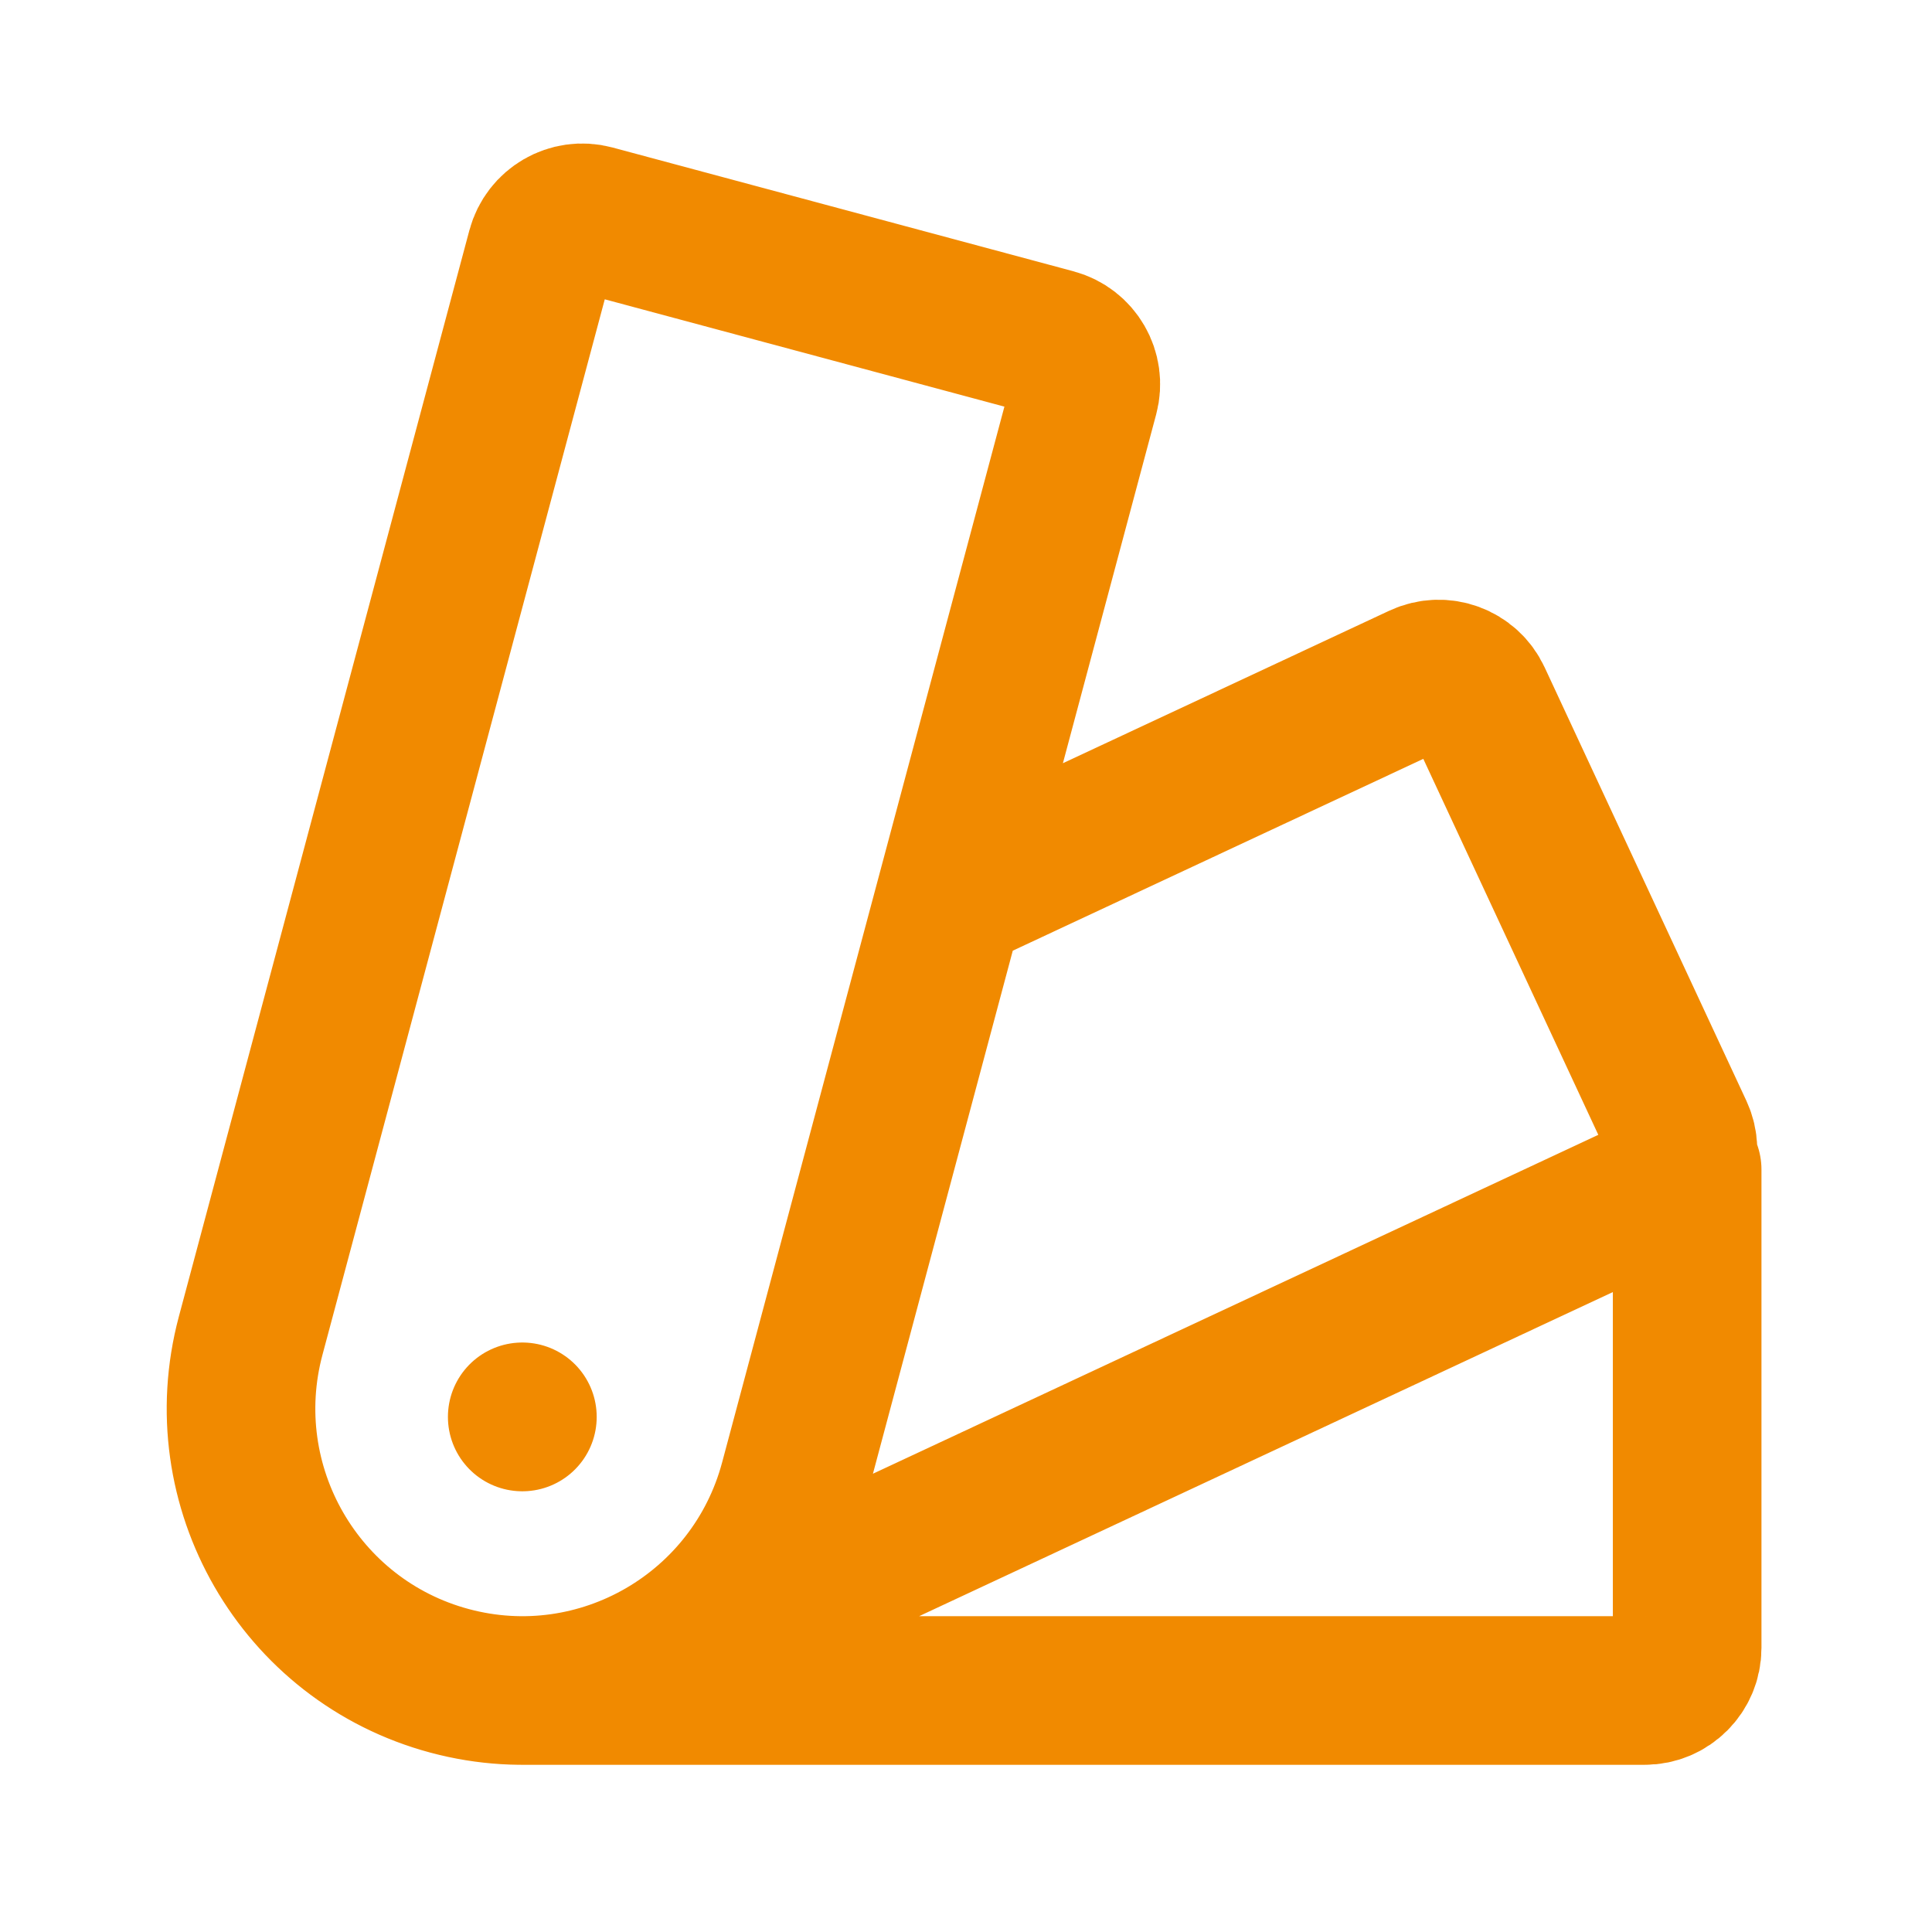 <svg width="26" height="26" viewBox="0 0 26 26" fill="none" xmlns="http://www.w3.org/2000/svg">
<path d="M7.028 22.75H22.133C22.449 22.75 22.705 22.493 22.705 22.177L22.705 15.74M8.628 22.394L22.318 15.998C22.605 15.864 22.728 15.523 22.595 15.235L19.88 9.402C19.747 9.115 19.406 8.991 19.119 9.125L13.007 11.981M10.684 19.939C10.143 21.961 8.068 23.162 6.05 22.62C4.031 22.078 2.833 19.999 3.373 17.976L7.283 3.357C7.365 3.051 7.678 2.869 7.984 2.951L14.188 4.617C14.494 4.699 14.675 5.013 14.593 5.319L10.684 19.939ZM7.028 19.067H7.03L7.03 19.069L7.028 19.069V19.067Z" stroke="#F18A00" stroke-width="2" stroke-linecap="round" stroke-linejoin="round"/>
</svg>
